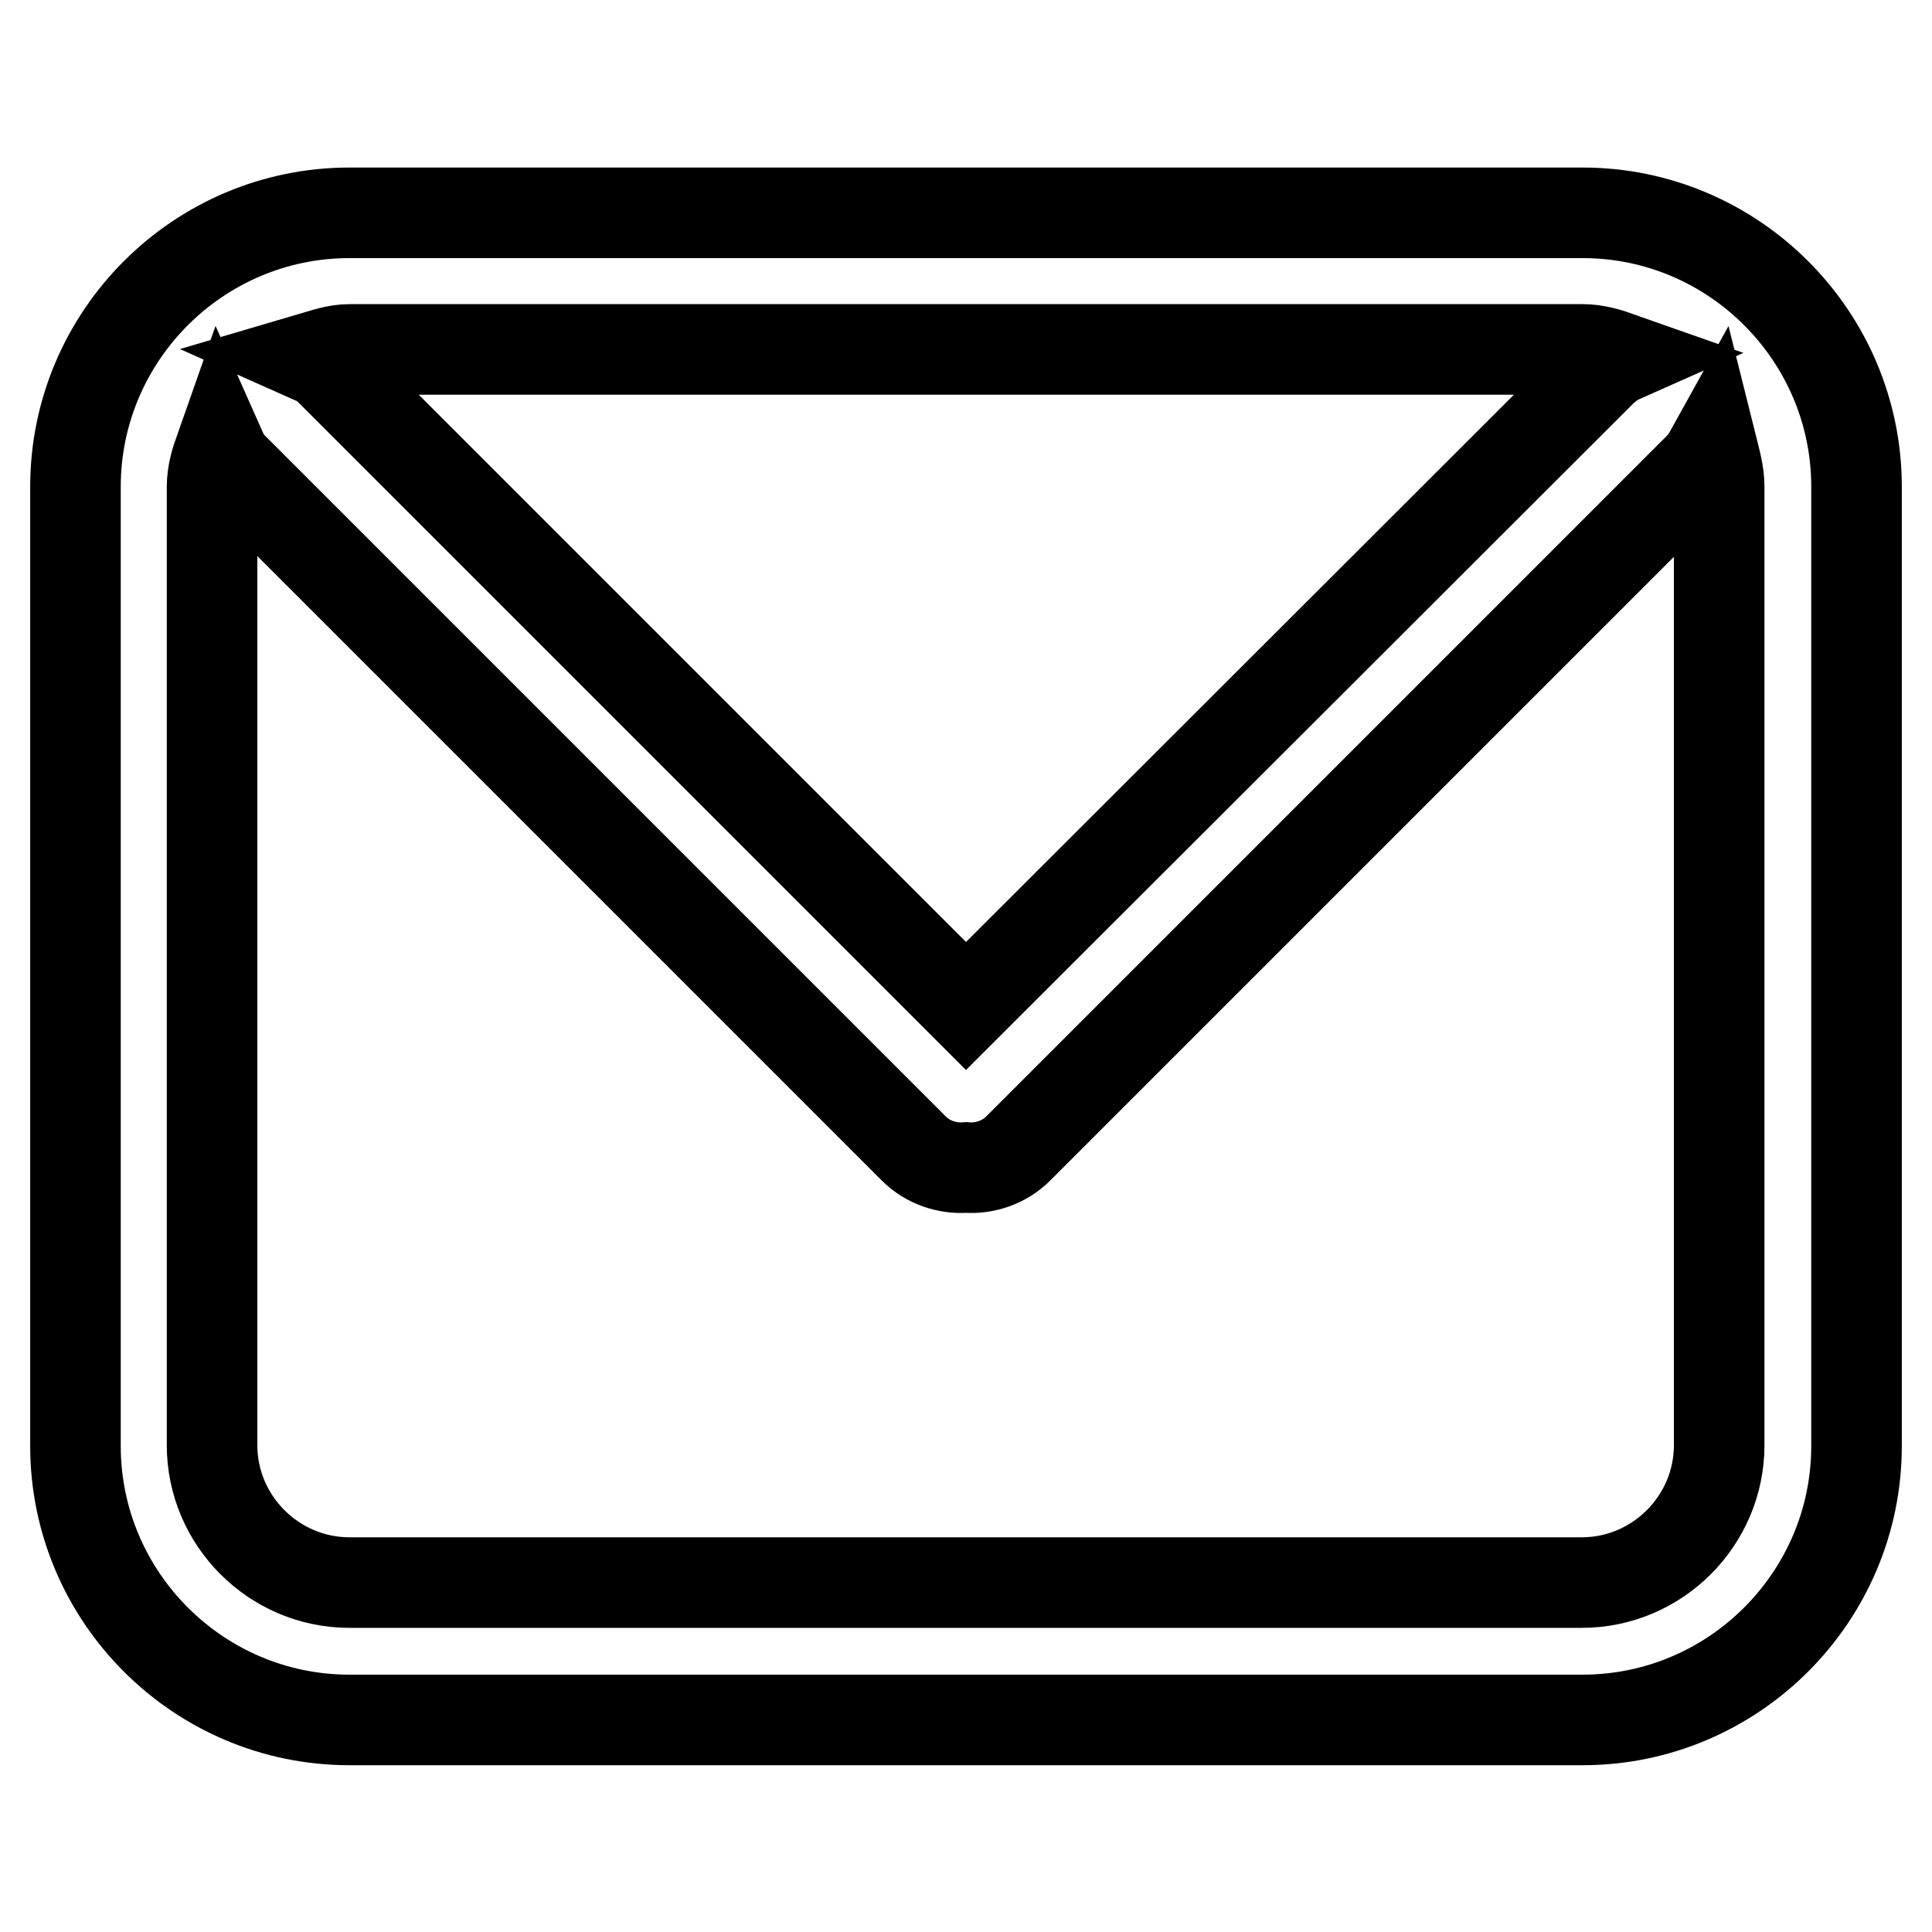 <?xml version="1.0" encoding="utf-8"?>
<!-- Svg Vector Icons : http://www.onlinewebfonts.com/icon -->
<!DOCTYPE svg PUBLIC "-//W3C//DTD SVG 1.1//EN" "http://www.w3.org/Graphics/SVG/1.1/DTD/svg11.dtd">
<svg version="1.1" xmlns="http://www.w3.org/2000/svg" xmlns:xlink="http://www.w3.org/1999/xlink" x="0px" y="0px" viewBox="0 0 256 256" enable-background="new 0 0 256 256" xml:space="preserve">
<g> <path stroke-width="12" fill-opacity="0" stroke="#000000"  d="M209.7,28.2H46.3c-20,0-36.3,16.3-36.3,36.3v127.1c0,20,16.3,36.3,36.3,36.3h163.4 c20,0,36.3-16.3,36.3-36.3V64.5C246,44.5,229.7,28.2,209.7,28.2z M46.3,46.3h163.4c1.8,0,3.4,0.5,5.1,1.1c-0.9,0.4-1.6,0.9-2.4,1.6 L128,133.3L43.6,48.9c-0.7-0.7-1.5-1.1-2.4-1.5C42.9,46.9,44.5,46.3,46.3,46.3z M227.8,191.5c0,10-8.2,18.2-18.2,18.2H46.3 c-10,0-18.2-8.2-18.2-18.2V64.5c0-1.8,0.5-3.4,1.1-5.1c0.4,0.9,0.7,1.6,1.5,2.4l90.4,90.4c1.8,1.8,4.4,2.7,6.9,2.5 c2.5,0.2,5.1-0.7,6.9-2.5l90.4-90.4c0.7-0.7,1.1-1.5,1.6-2.4c0.4,1.6,0.9,3.3,0.9,5.1V191.5z"/></g>
</svg>